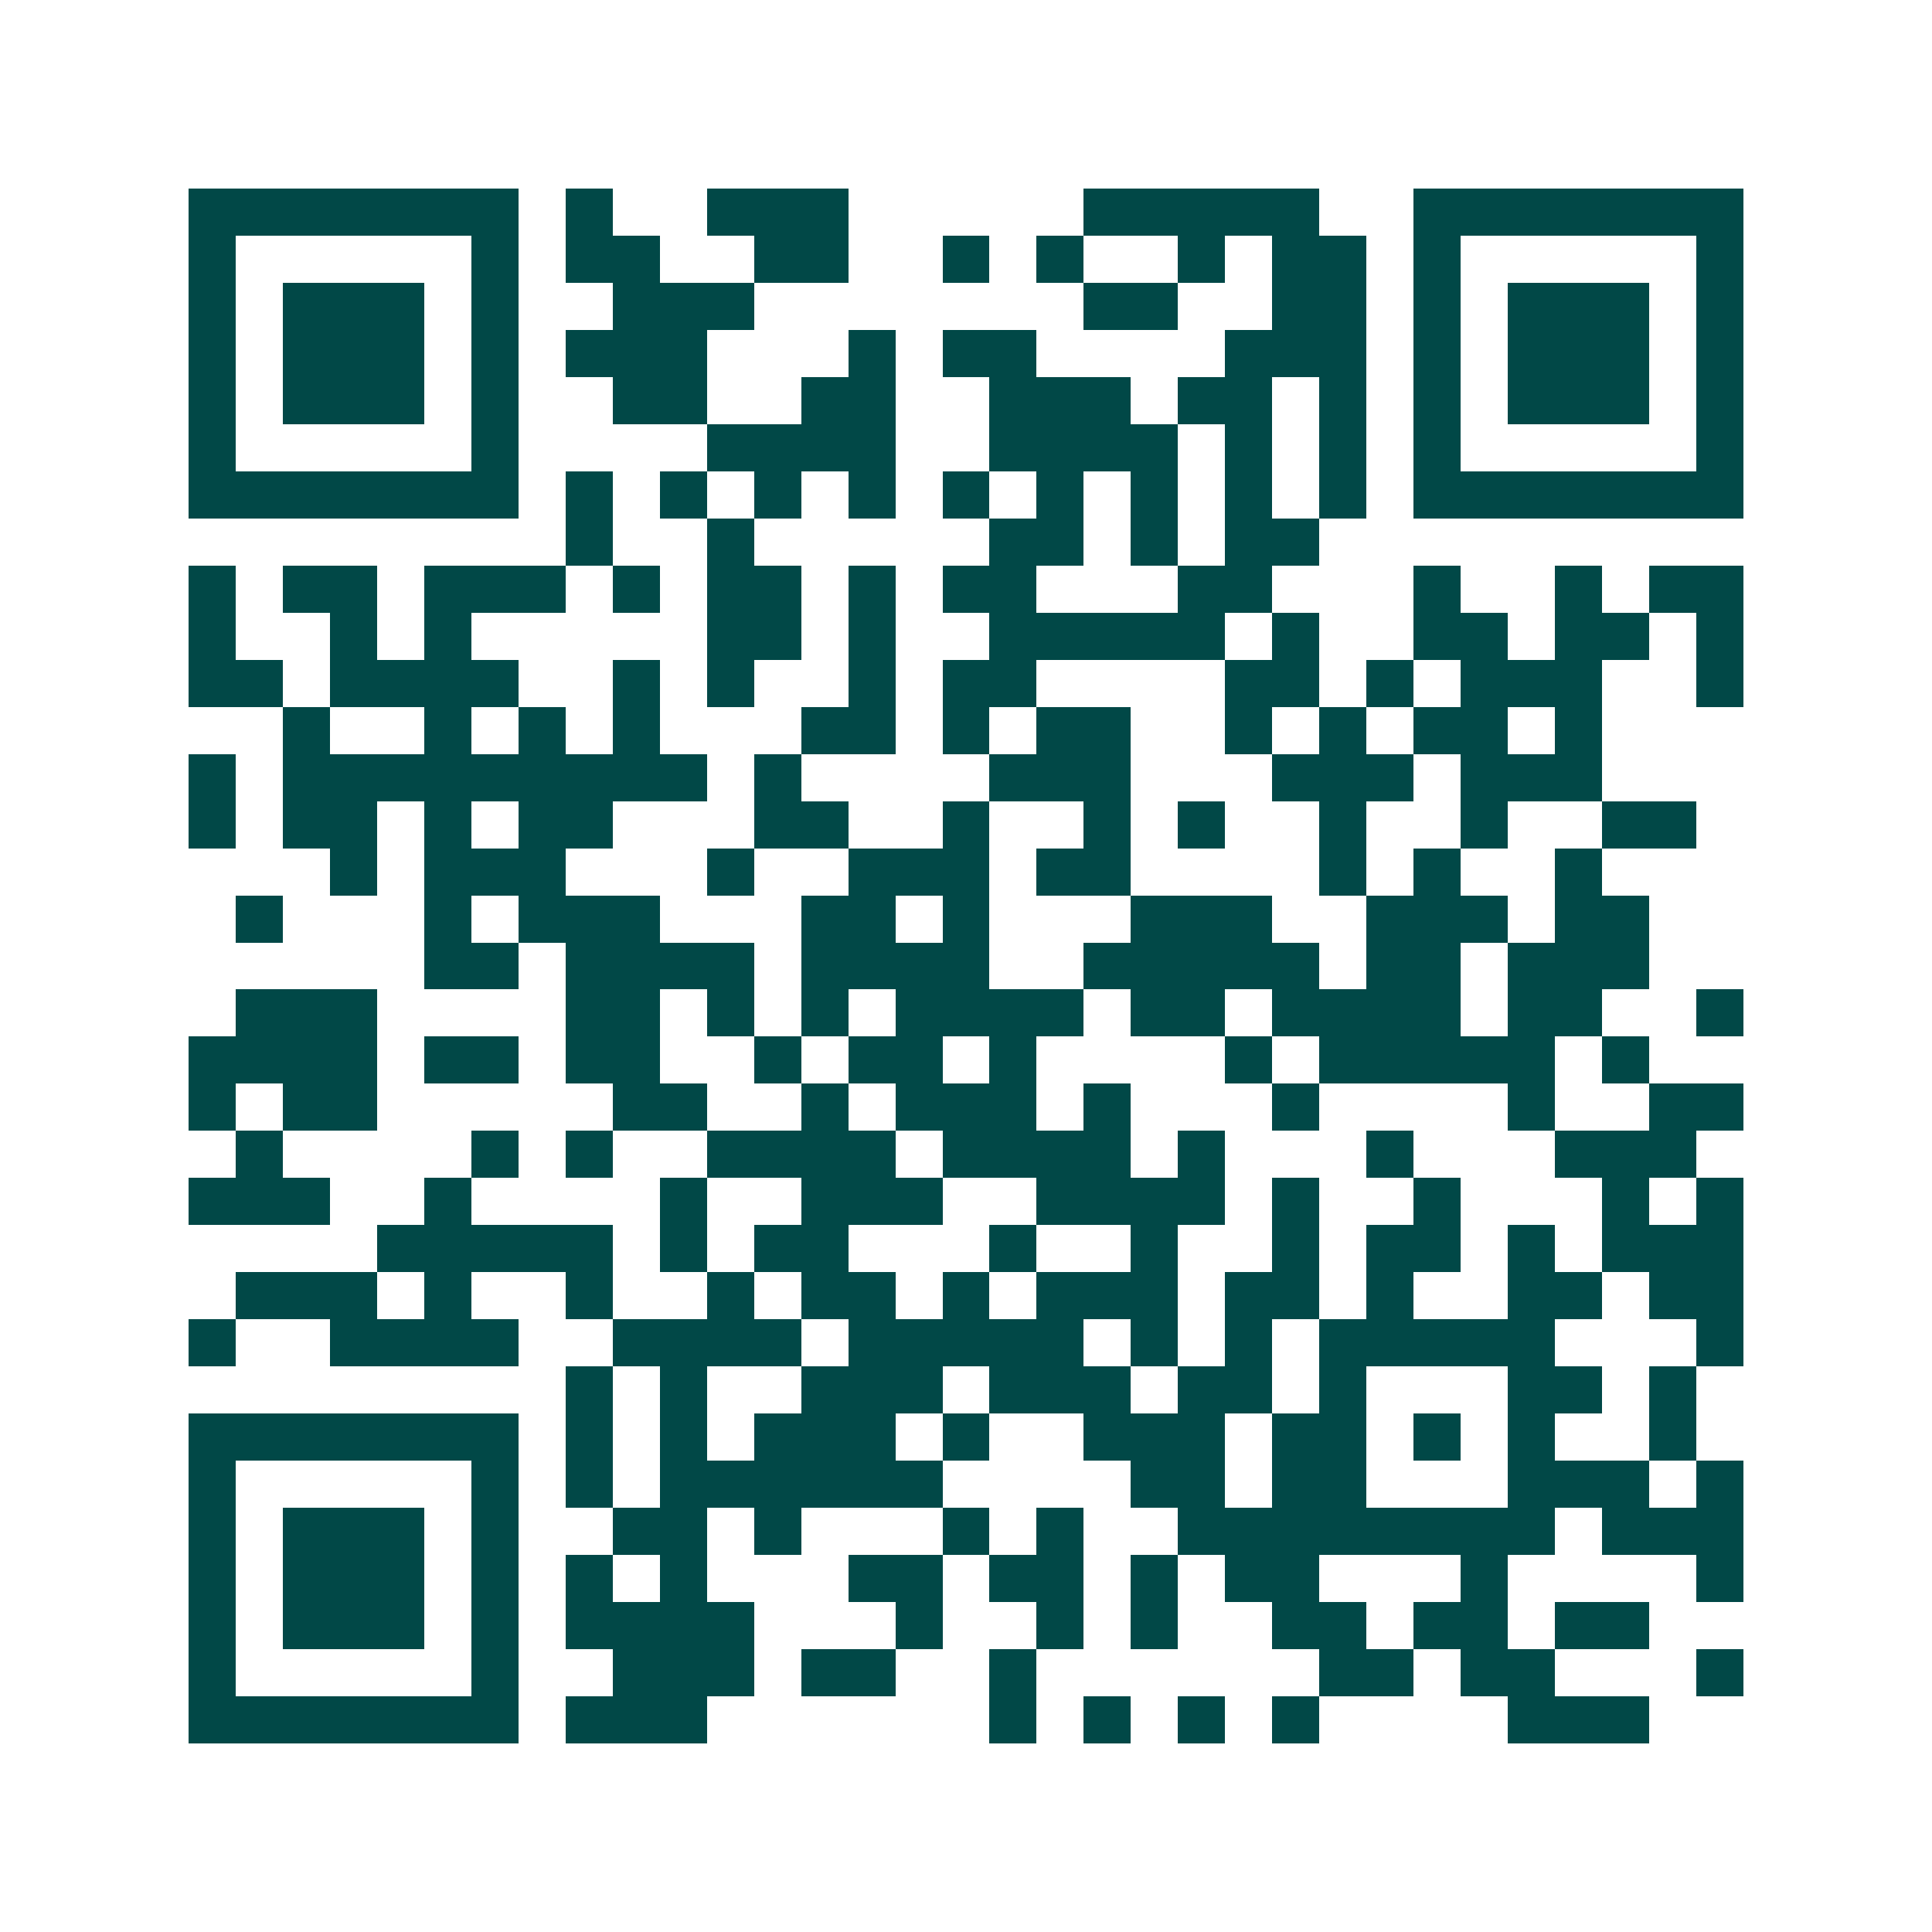 <svg xmlns="http://www.w3.org/2000/svg" width="200" height="200" viewBox="0 0 41 41" shape-rendering="crispEdges"><path fill="#ffffff" d="M0 0h41v41H0z"/><path stroke="#014847" d="M4 4.5h7m1 0h1m2 0h3m5 0h5m2 0h7M4 5.5h1m5 0h1m1 0h2m2 0h2m2 0h1m1 0h1m2 0h1m1 0h2m1 0h1m5 0h1M4 6.5h1m1 0h3m1 0h1m2 0h3m7 0h2m2 0h2m1 0h1m1 0h3m1 0h1M4 7.5h1m1 0h3m1 0h1m1 0h3m3 0h1m1 0h2m4 0h3m1 0h1m1 0h3m1 0h1M4 8.5h1m1 0h3m1 0h1m2 0h2m2 0h2m2 0h3m1 0h2m1 0h1m1 0h1m1 0h3m1 0h1M4 9.5h1m5 0h1m4 0h4m2 0h4m1 0h1m1 0h1m1 0h1m5 0h1M4 10.5h7m1 0h1m1 0h1m1 0h1m1 0h1m1 0h1m1 0h1m1 0h1m1 0h1m1 0h1m1 0h7M12 11.5h1m2 0h1m5 0h2m1 0h1m1 0h2M4 12.5h1m1 0h2m1 0h3m1 0h1m1 0h2m1 0h1m1 0h2m3 0h2m3 0h1m2 0h1m1 0h2M4 13.5h1m2 0h1m1 0h1m5 0h2m1 0h1m2 0h5m1 0h1m2 0h2m1 0h2m1 0h1M4 14.5h2m1 0h4m2 0h1m1 0h1m2 0h1m1 0h2m4 0h2m1 0h1m1 0h3m2 0h1M6 15.5h1m2 0h1m1 0h1m1 0h1m3 0h2m1 0h1m1 0h2m2 0h1m1 0h1m1 0h2m1 0h1M4 16.5h1m1 0h9m1 0h1m4 0h3m3 0h3m1 0h3M4 17.5h1m1 0h2m1 0h1m1 0h2m3 0h2m2 0h1m2 0h1m1 0h1m2 0h1m2 0h1m2 0h2M7 18.5h1m1 0h3m3 0h1m2 0h3m1 0h2m4 0h1m1 0h1m2 0h1M5 19.5h1m3 0h1m1 0h3m3 0h2m1 0h1m3 0h3m2 0h3m1 0h2M9 20.5h2m1 0h4m1 0h4m2 0h5m1 0h2m1 0h3M5 21.5h3m4 0h2m1 0h1m1 0h1m1 0h4m1 0h2m1 0h4m1 0h2m2 0h1M4 22.5h4m1 0h2m1 0h2m2 0h1m1 0h2m1 0h1m4 0h1m1 0h5m1 0h1M4 23.5h1m1 0h2m5 0h2m2 0h1m1 0h3m1 0h1m3 0h1m4 0h1m2 0h2M5 24.5h1m4 0h1m1 0h1m2 0h4m1 0h4m1 0h1m3 0h1m3 0h3M4 25.5h3m2 0h1m4 0h1m2 0h3m2 0h4m1 0h1m2 0h1m3 0h1m1 0h1M8 26.5h5m1 0h1m1 0h2m3 0h1m2 0h1m2 0h1m1 0h2m1 0h1m1 0h3M5 27.5h3m1 0h1m2 0h1m2 0h1m1 0h2m1 0h1m1 0h3m1 0h2m1 0h1m2 0h2m1 0h2M4 28.5h1m2 0h4m2 0h4m1 0h5m1 0h1m1 0h1m1 0h5m3 0h1M12 29.5h1m1 0h1m2 0h3m1 0h3m1 0h2m1 0h1m3 0h2m1 0h1M4 30.5h7m1 0h1m1 0h1m1 0h3m1 0h1m2 0h3m1 0h2m1 0h1m1 0h1m2 0h1M4 31.5h1m5 0h1m1 0h1m1 0h6m4 0h2m1 0h2m3 0h3m1 0h1M4 32.5h1m1 0h3m1 0h1m2 0h2m1 0h1m3 0h1m1 0h1m2 0h8m1 0h3M4 33.5h1m1 0h3m1 0h1m1 0h1m1 0h1m3 0h2m1 0h2m1 0h1m1 0h2m3 0h1m4 0h1M4 34.5h1m1 0h3m1 0h1m1 0h4m3 0h1m2 0h1m1 0h1m2 0h2m1 0h2m1 0h2M4 35.5h1m5 0h1m2 0h3m1 0h2m2 0h1m6 0h2m1 0h2m3 0h1M4 36.5h7m1 0h3m6 0h1m1 0h1m1 0h1m1 0h1m4 0h3"/></svg>
